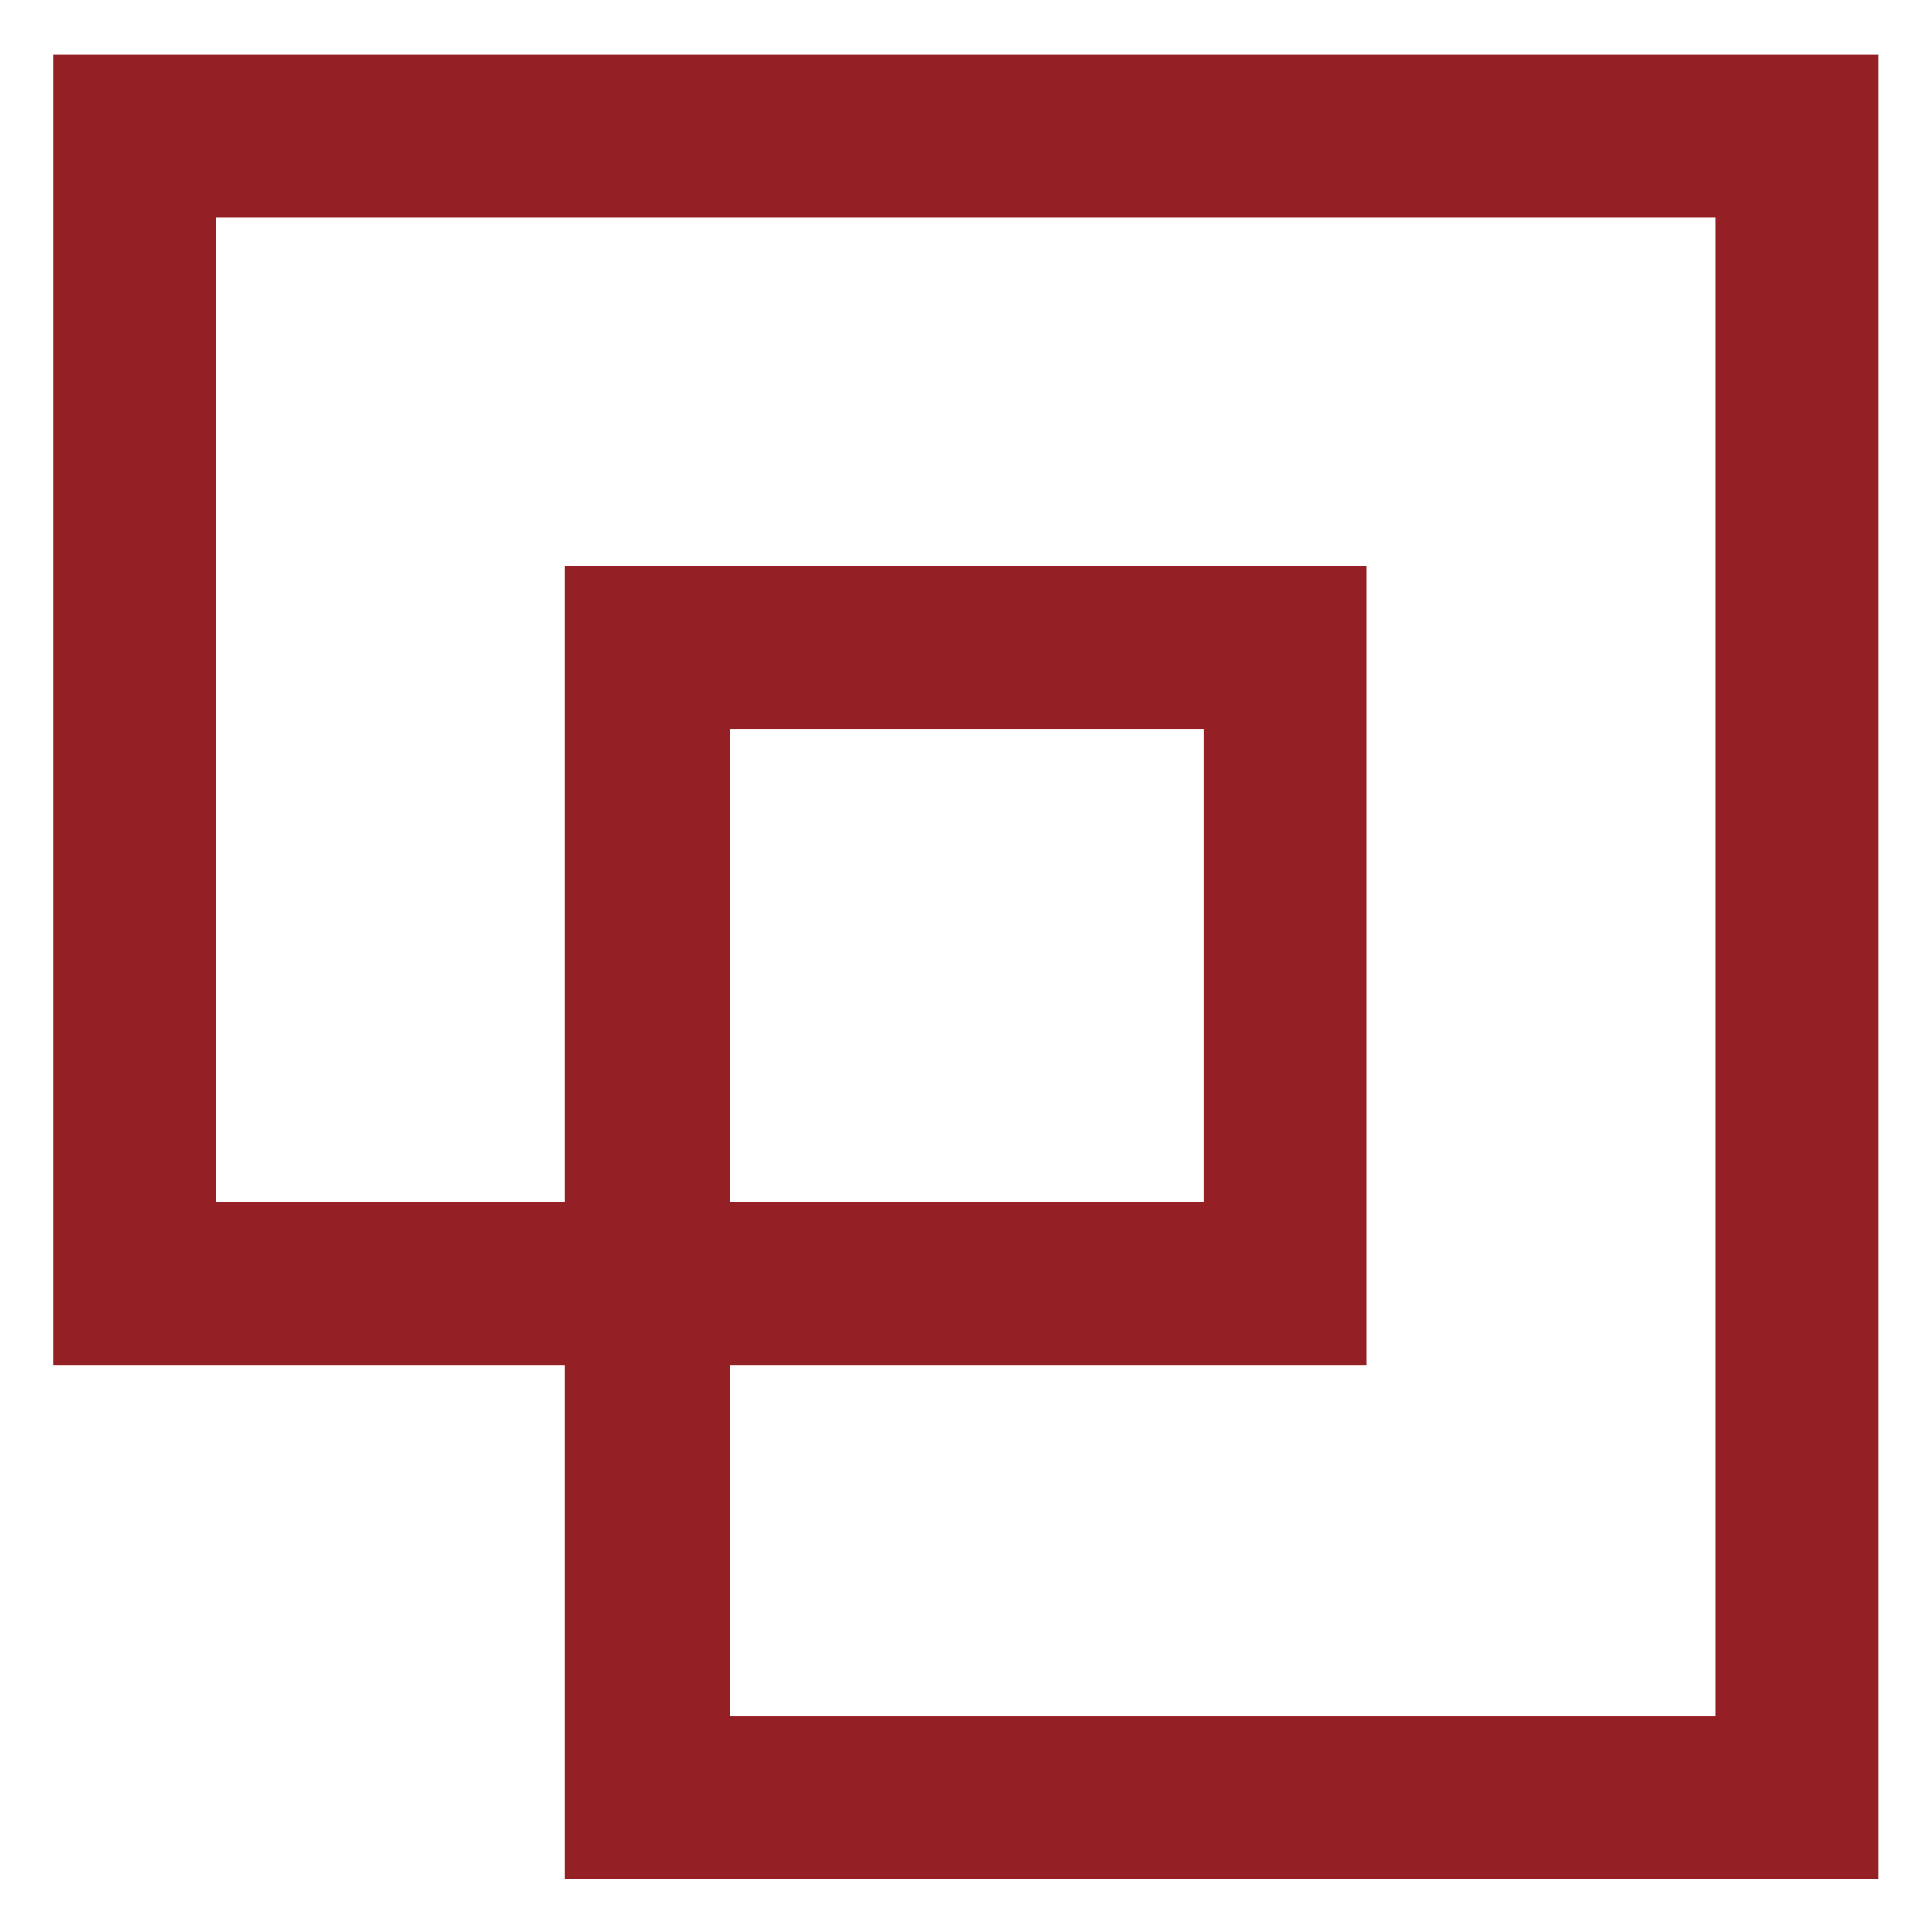 <?xml version="1.0" encoding="utf-8"?>
<!-- Generator: Adobe Illustrator 26.2.1, SVG Export Plug-In . SVG Version: 6.00 Build 0)  -->
<svg version="1.1" id="レイヤー_1" xmlns="http://www.w3.org/2000/svg" xmlns:xlink="http://www.w3.org/1999/xlink" x="0px"
	 y="0px" viewBox="0 0 1080 1080" style="enable-background:new 0 0 1080 1080;" xml:space="preserve">
<style type="text/css">
	.st0{fill:#941F24;}
</style>
<path class="st0" d="M29.9,763h285.8l0,287.5h734.2V30.5H29.9V763z M407.9,671.9l0-264.5h265.1v264.5H407.9z M958.8,121.6v837.9
	H407.9V763h356.1V316.3H315.7V672H120.9V121.6H958.8z"/>
</svg>
